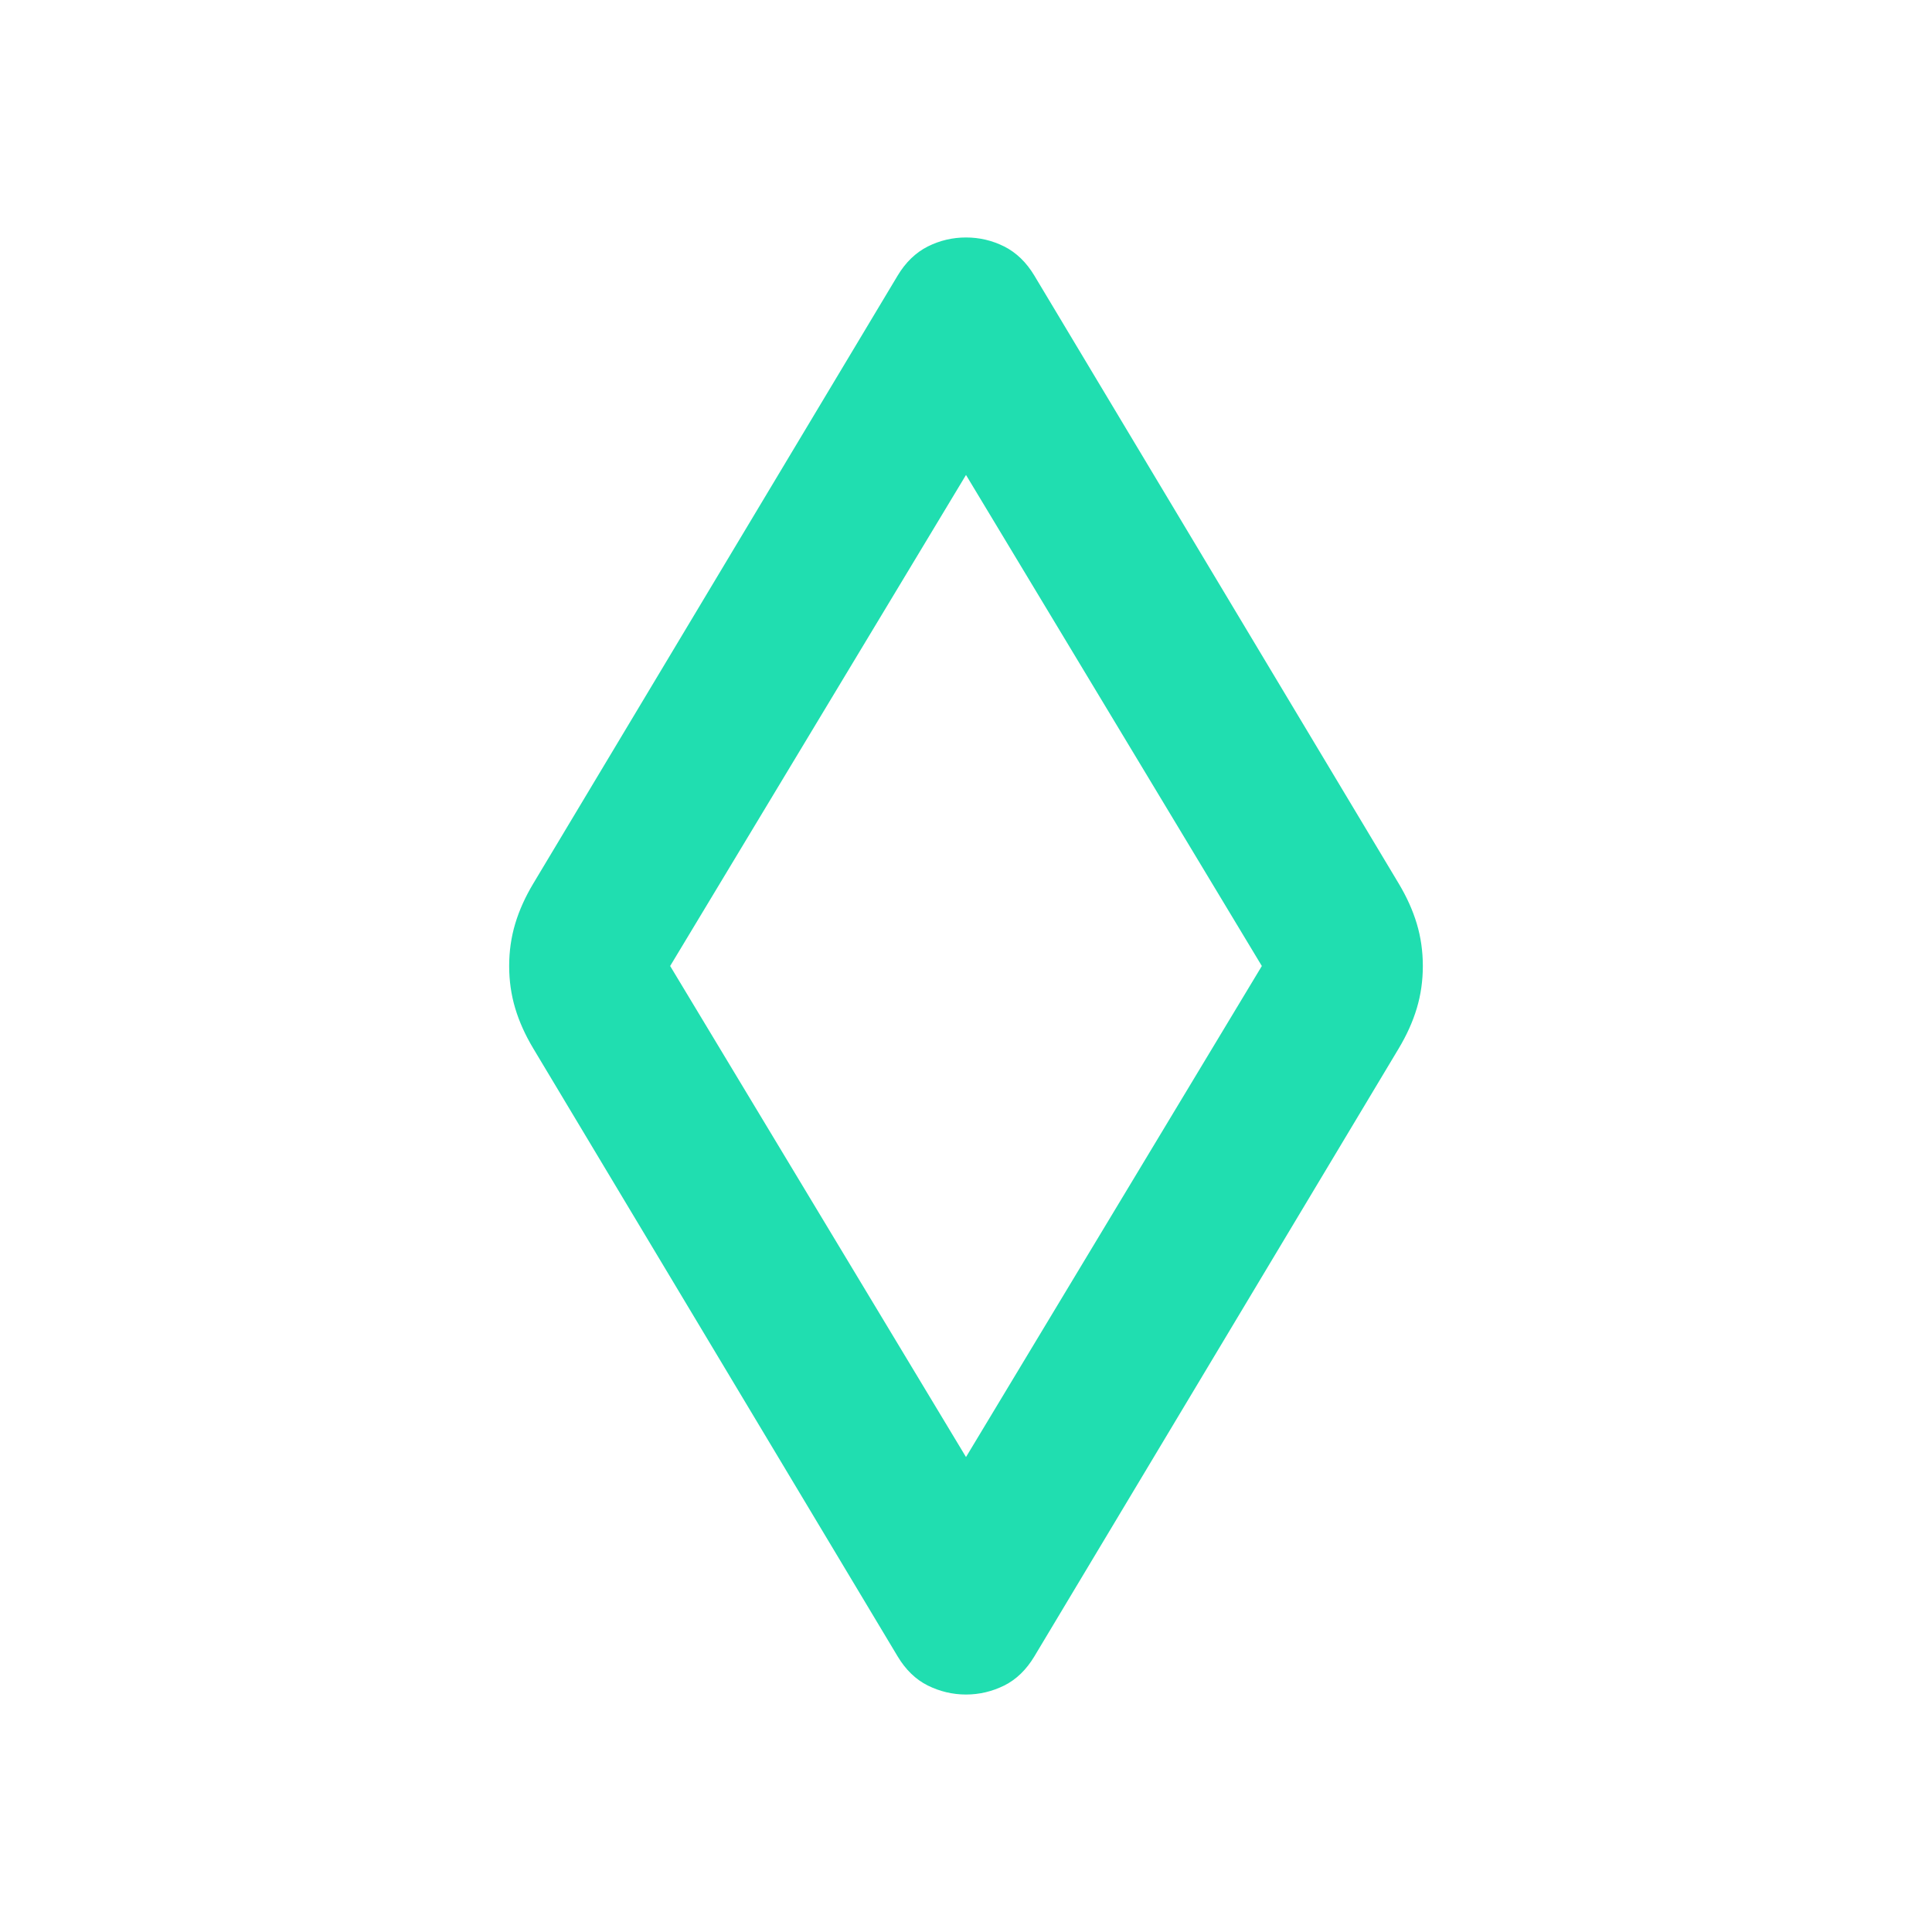<svg width="24" height="24" viewBox="0 0 24 24" fill="none" xmlns="http://www.w3.org/2000/svg">
<mask id="mask0_142_953" style="mask-type:alpha" maskUnits="userSpaceOnUse" x="0" y="0" width="24" height="24">
<rect width="24" height="24" fill="#D9D9D9"/>
</mask>
<g mask="url(#mask0_142_953)">
<path d="M12 21.05C11.833 21.05 11.675 21.012 11.525 20.938C11.375 20.863 11.25 20.742 11.15 20.575L6.625 13.025C6.525 12.858 6.45 12.692 6.4 12.525C6.35 12.358 6.325 12.183 6.325 12C6.325 11.817 6.35 11.642 6.4 11.475C6.45 11.308 6.525 11.142 6.625 10.975L11.15 3.425C11.25 3.258 11.375 3.138 11.525 3.062C11.675 2.987 11.833 2.95 12 2.95C12.167 2.95 12.325 2.987 12.475 3.062C12.625 3.138 12.75 3.258 12.85 3.425L17.375 10.975C17.475 11.142 17.55 11.308 17.6 11.475C17.65 11.642 17.675 11.817 17.675 12C17.675 12.183 17.65 12.358 17.6 12.525C17.55 12.692 17.475 12.858 17.375 13.025L12.85 20.575C12.75 20.742 12.625 20.863 12.475 20.938C12.325 21.012 12.167 21.05 12 21.05ZM12 18.1L15.675 12L12 5.9L8.325 12L12 18.1Z" fill="#20DEB0"/>
</g>
</svg>
